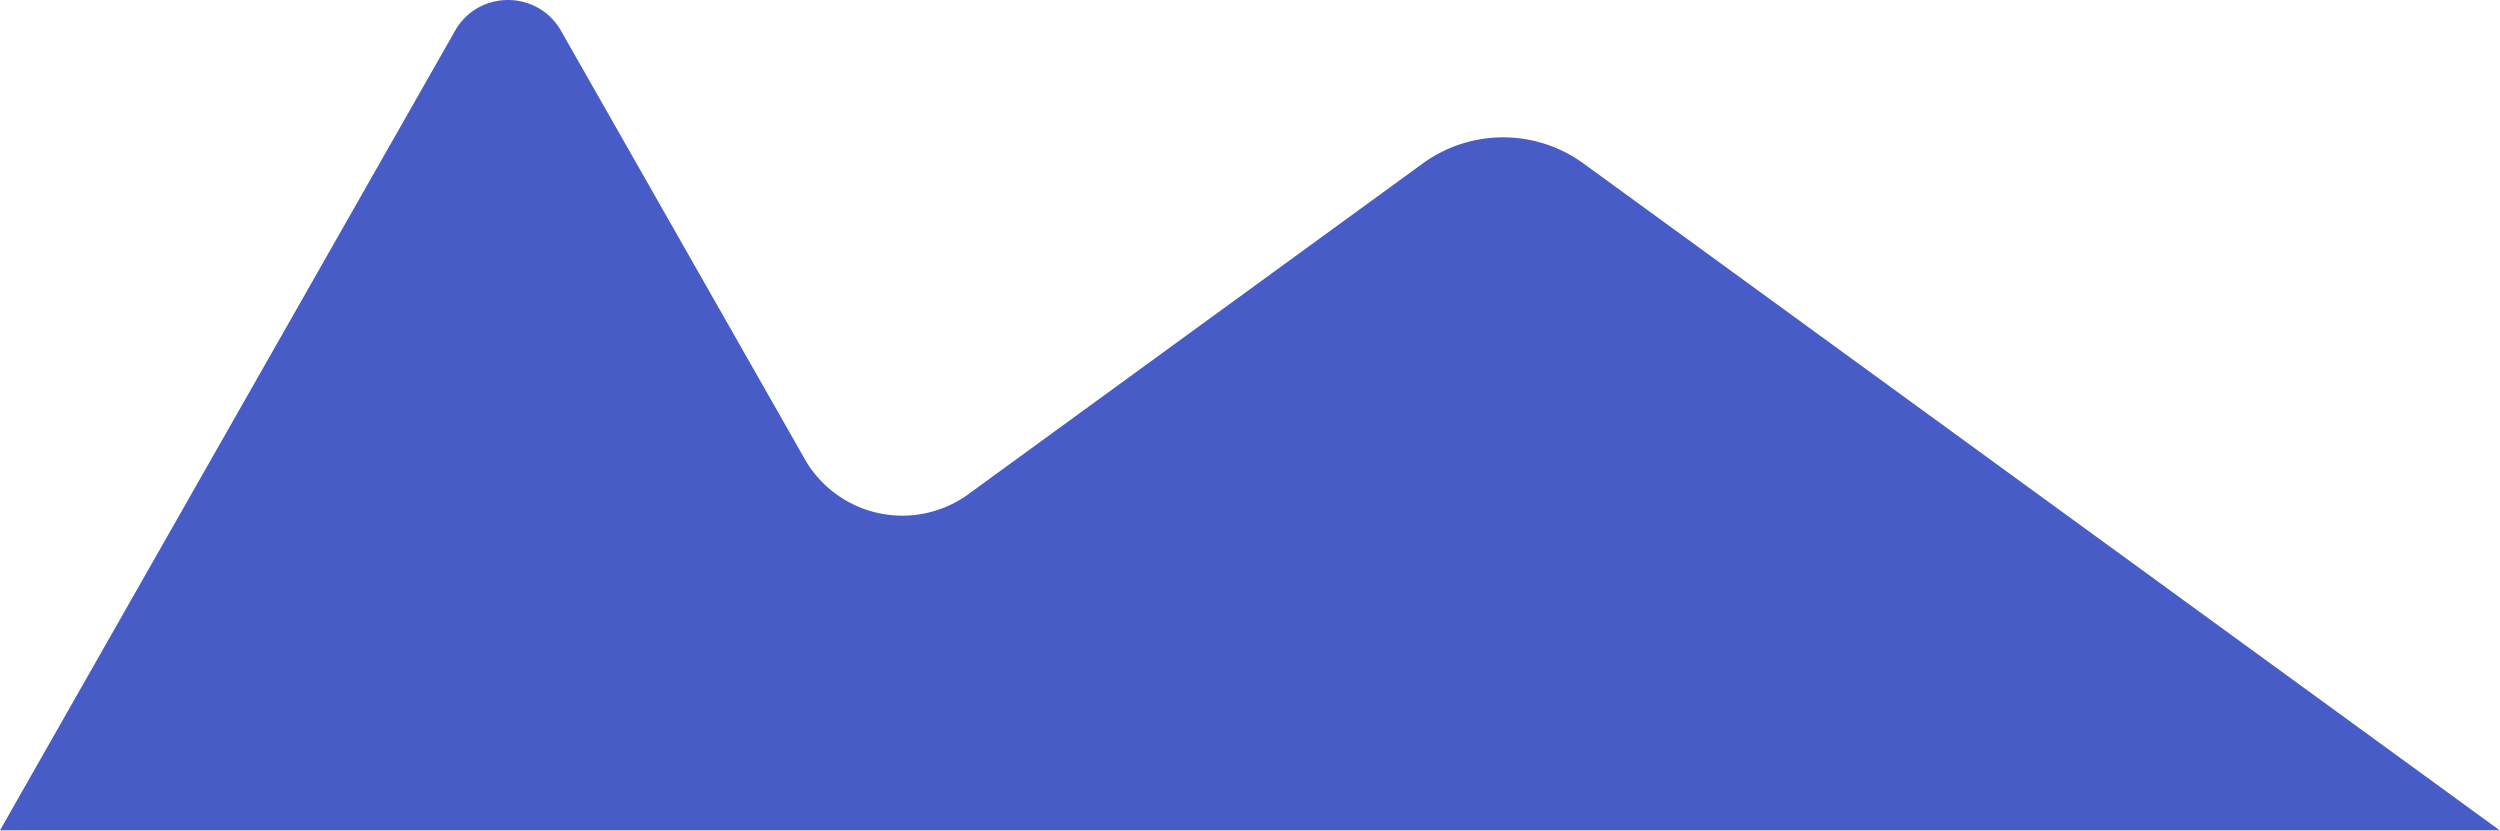 <svg data-name="Apex movement Copy 5" xmlns="http://www.w3.org/2000/svg" viewBox="0 0 1826.06 607.103"><defs><clipPath id="a"><path data-name="Clip 2" d="M0 0h1825.838v606.476H0z" fill="none"/></clipPath></defs><g data-name="Group 3"><path data-name="Clip 2" d="M0 0h1825.838v606.476H0z" fill="none"/><g data-name="Group 3" clip-path="url(#a)"><path data-name="Fill 1" d="M1156.644 119.424a99.807 99.807 0 00-117.466 0L709.4 359.444c-.194.15-.4.3-.6.45a82.137 82.137 0 01-120.1-23.041L409.786 22.507c-17.08-30.007-60.335-30.007-77.416 0L0 606.477h1825.838z" fill="#485cc7"/></g></g></svg>